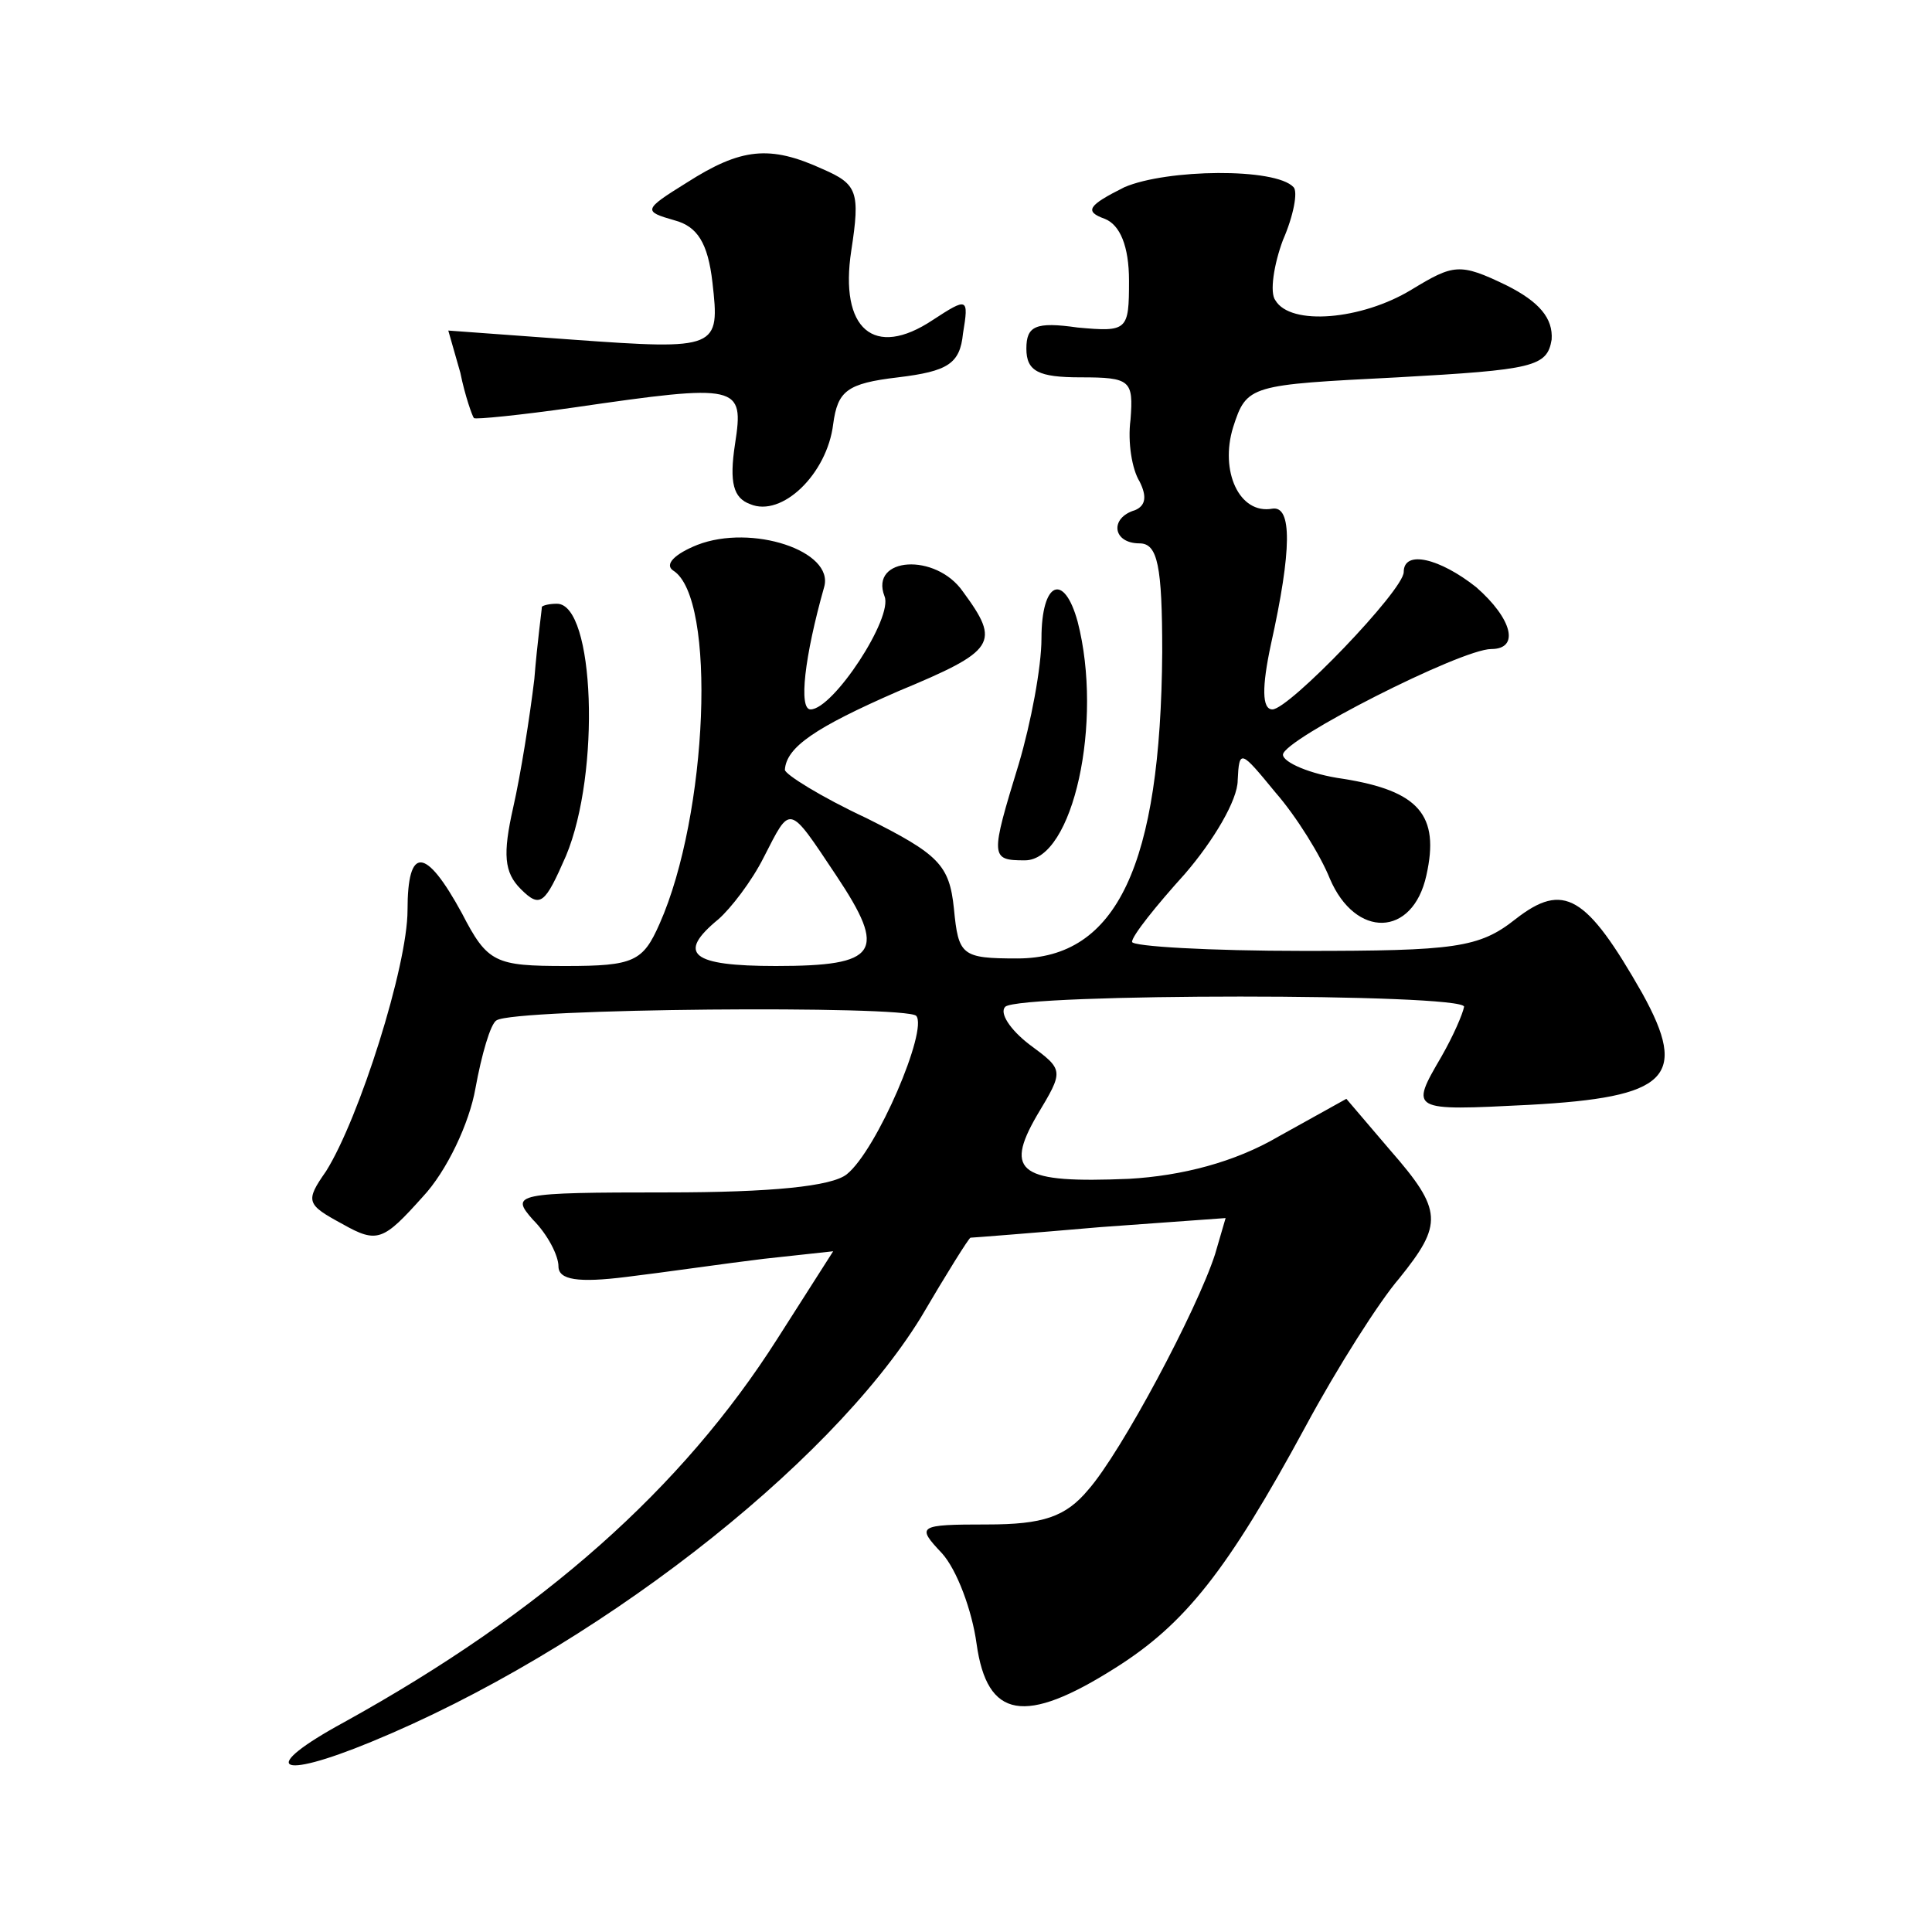 <?xml version="1.0" standalone="no"?>
<!DOCTYPE svg PUBLIC "-//W3C//DTD SVG 20010904//EN"
 "http://www.w3.org/TR/2001/REC-SVG-20010904/DTD/svg10.dtd">
<svg version="1.0" xmlns="http://www.w3.org/2000/svg"
 width="128pt" height="128pt" viewBox="0 0 128 128"
 preserveAspectRatio="xMidYMid meet">
<g transform="translate(0,128) scale(0.1,-0.1)"
fill="#0" stroke="none">
<path d="M455 1159 c-29 -18 -29 -19 -8 -25 15 -4 22 -15 25 -41 5 -44 4 -45 -93
-38 l-82 6 8 -28 c3 -15 8 -29 9 -30 1 -1 31 2 66 7 110 16 113 15 107 -24 -4 -26
-1 -36 10 -40 21 -9 51 20 55 53 3 22 9 27 43 31 33 4 41 9 43 29 4 24 3 24 -20
9 -39 -26 -62 -6 -54 46 6 39 4 44 -19 54 -35 16 -54 14 -90 -9z M745 1156 c-24
-12 -27 -16 -13 -21 10 -4 16 -18 16 -41 0 -33 -1 -34 -34 -31 -28 4 -34 1 -34
-14 0 -15 8 -19 36 -19 33 0 35 -2 33 -28 -2 -15 1 -33 6 -41 5 -10 4 -16 -3 -19
-17 -5 -15 -22 3 -22 12 0 15 -15 15 -72 -1 -141 -30 -203 -96 -203 -37 0 -39 2
-42 33 -3 29 -10 36 -58 60 -30 14 -54 29 -54 32 1 15 20 28 75 52 65 27 68 32
43 66 -18 26 -62 23 -52 -3 6 -14 -34 -75 -49 -75 -8 0 -4 35 9 81 7 24 -48 42
-84 28 -15 -6 -22 -13 -16 -17 29 -18 23 -162 -9 -234 -11 -25 -17 -28 -62 -28
-47 0 -52 2 -69 35 -24 44 -36 45 -36 2 0 -37 -32 -138 -54 -173 -14 -20 -13 -22
11 -35 23 -13 27 -11 53 18 16 17 31 49 35 72 4 22 10 43 14 45 12 8 271 10 278
3 8 -9 -26 -89 -46 -105 -10 -8 -50 -12 -119 -12 -101 0 -104 -1 -89 -18 10 -10
17 -24 17 -31 0 -9 13 -11 45 -7 25 3 66 9 91 12 l46 5 -37 -58 c-63 -99 -155 -181
-287 -254 -57 -31 -45 -39 18 -13 146 60 303 182 364 281 17 29 32 53 33 53 1 0
40 3 86 7 l83 6 -7 -24 c-12 -37 -62 -131 -84 -156 -15 -18 -30 -23 -67 -23 -46
0 -47 -1 -30 -19 10 -11 20 -38 23 -60 7 -50 32 -54 92 -16 46 29 74 64 126 160
21 39 49 83 62 98 29 36 29 45 -6 85 l-29 34 -45 -25 c-29 -17 -64 -26 -99 -28
-72 -3 -83 4 -61 42 18 30 18 30 -5 47 -13 10 -20 21 -16 25 10 9 304 9 304 0 -1
-5 -7 -19 -15 -33 -21 -36 -21 -36 58 -32 92 5 106 18 75 74 -37 65 -52 74 -84
49 -24 -19 -40 -21 -140 -21 -63 0 -114 3 -114 6 0 4 16 24 35 45 19 22 35 49 35
62 1 21 2 20 25 -8 14 -16 30 -42 36 -57 17 -40 55 -39 64 2 9 40 -5 56 -55 64
-22 3 -40 11 -40 16 0 10 118 70 138 70 19 0 14 20 -10 41 -24 19 -48 25 -48 10
0 -12 -76 -91 -87 -91 -7 0 -7 15 -1 43 14 63 14 92 1 90 -22 -4 -35 25 -26 54
9 28 11 28 109 33 90 5 99 7 102 25 1 14 -8 25 -30 36 -31 15 -35 14 -63 -3 -33
-20 -80 -24 -90 -7 -4 5 -1 24 5 40 7 16 10 32 7 35 -12 13 -84 12 -112 0z m-191
-456 c34 -51 28 -60 -40 -60 -56 0 -66 8 -38 31 8 7 22 25 30 41 18 35 16 36 48
-12z M690 857 c0 -19 -7 -56 -15 -83 -19 -62 -19 -64 4 -64 32 0 52 92 35 158 -9
33 -24 27 -24 -11z M359 878 c0 -2 -3 -23 -5 -48 -3 -25 -9 -63 -14 -85 -7 -31
-6 -43 5 -54 13 -13 16 -10 30 22 23 55 19 167 -6 167 -5 0 -9 -1 -10 -2z"/>
</g>
</svg>
